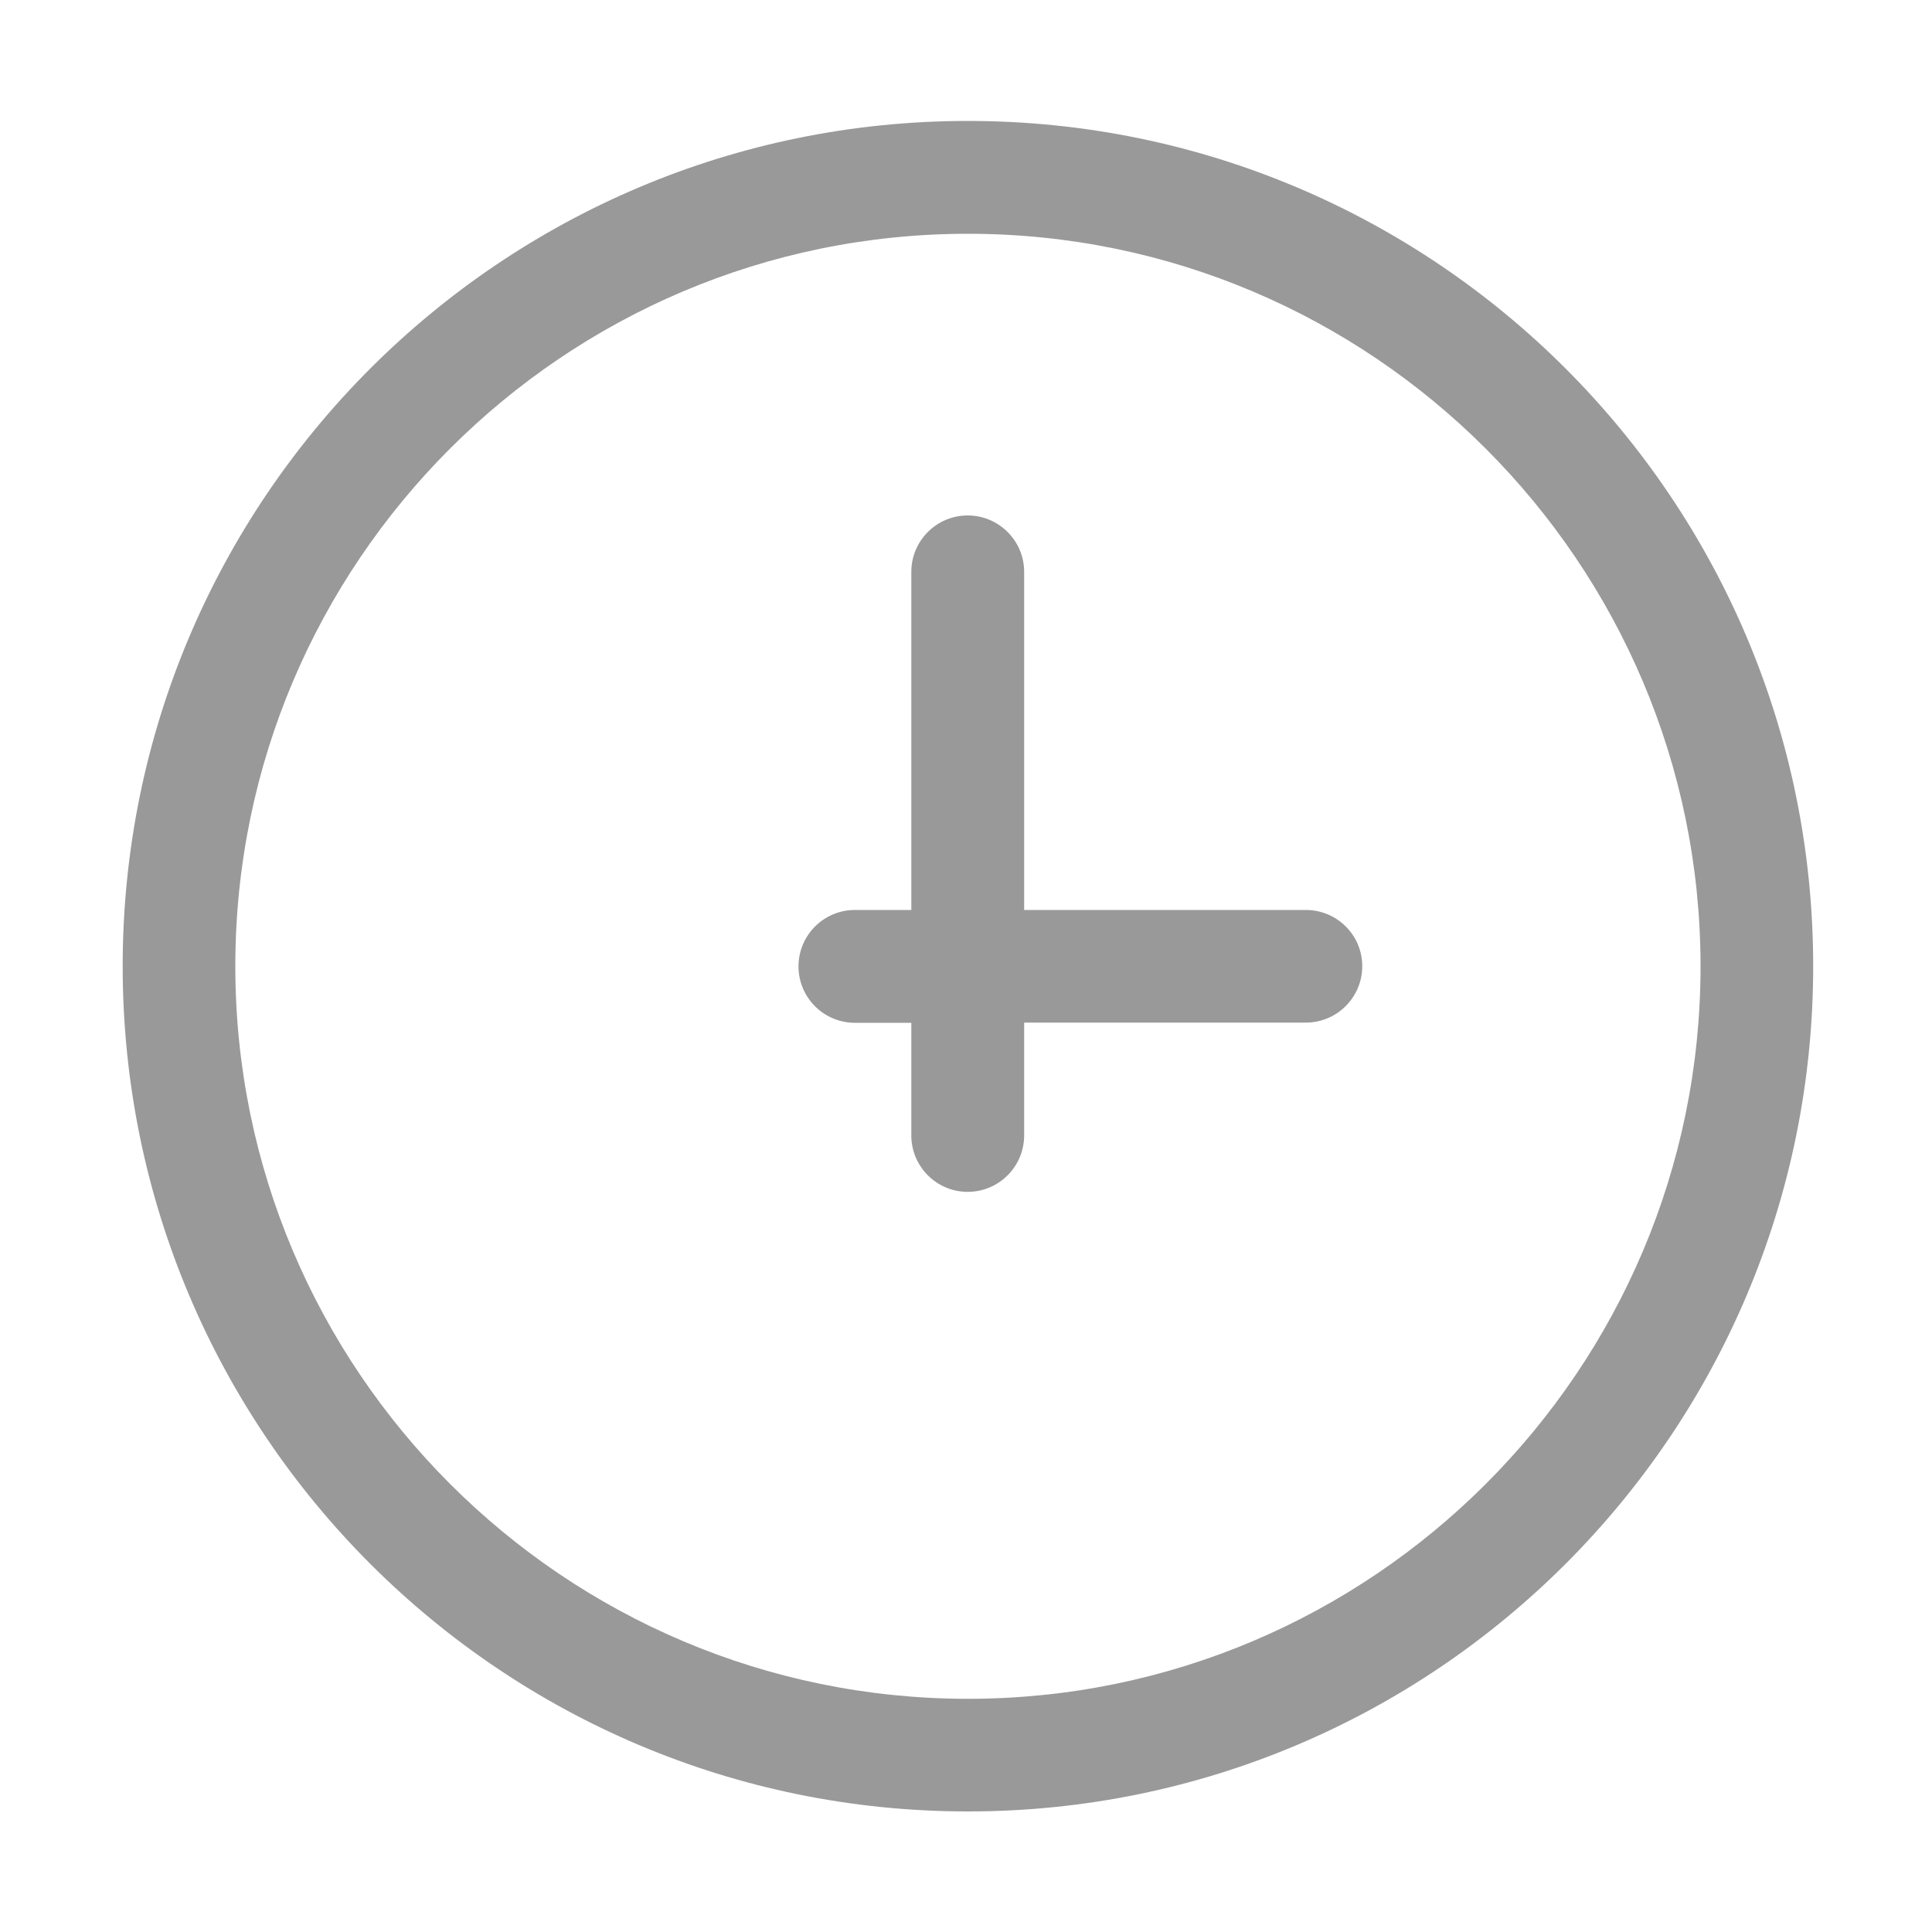<svg width="20" height="20" viewBox="0 0 20 20" fill="none" xmlns="http://www.w3.org/2000/svg">
<path d="M10.02 1.252C5.188 1.252 1.27 5.17 1.27 10.002C1.27 14.834 5.188 18.752 10.02 18.752C14.852 18.752 18.77 14.834 18.77 10.002C18.77 5.17 14.852 1.252 10.02 1.252ZM10.02 17.586C5.838 17.586 2.436 14.184 2.436 10.002C2.436 5.82 5.838 2.42 10.02 2.42C14.201 2.42 17.604 5.822 17.604 10.004C17.604 14.185 14.201 17.586 10.02 17.586Z" fill="#999999"/>
<path d="M13.518 9.42H10.602V5.92C10.602 5.598 10.34 5.336 10.018 5.336C9.695 5.336 9.434 5.598 9.434 5.92V9.42H8.85C8.527 9.42 8.266 9.682 8.266 10.004C8.266 10.326 8.527 10.588 8.85 10.588H9.434V11.754C9.434 12.076 9.695 12.338 10.018 12.338C10.34 12.338 10.602 12.076 10.602 11.754V10.586H13.518C13.84 10.586 14.102 10.324 14.102 10.002C14.102 9.68 13.84 9.42 13.518 9.42Z" fill="#999999"/>
</svg>
